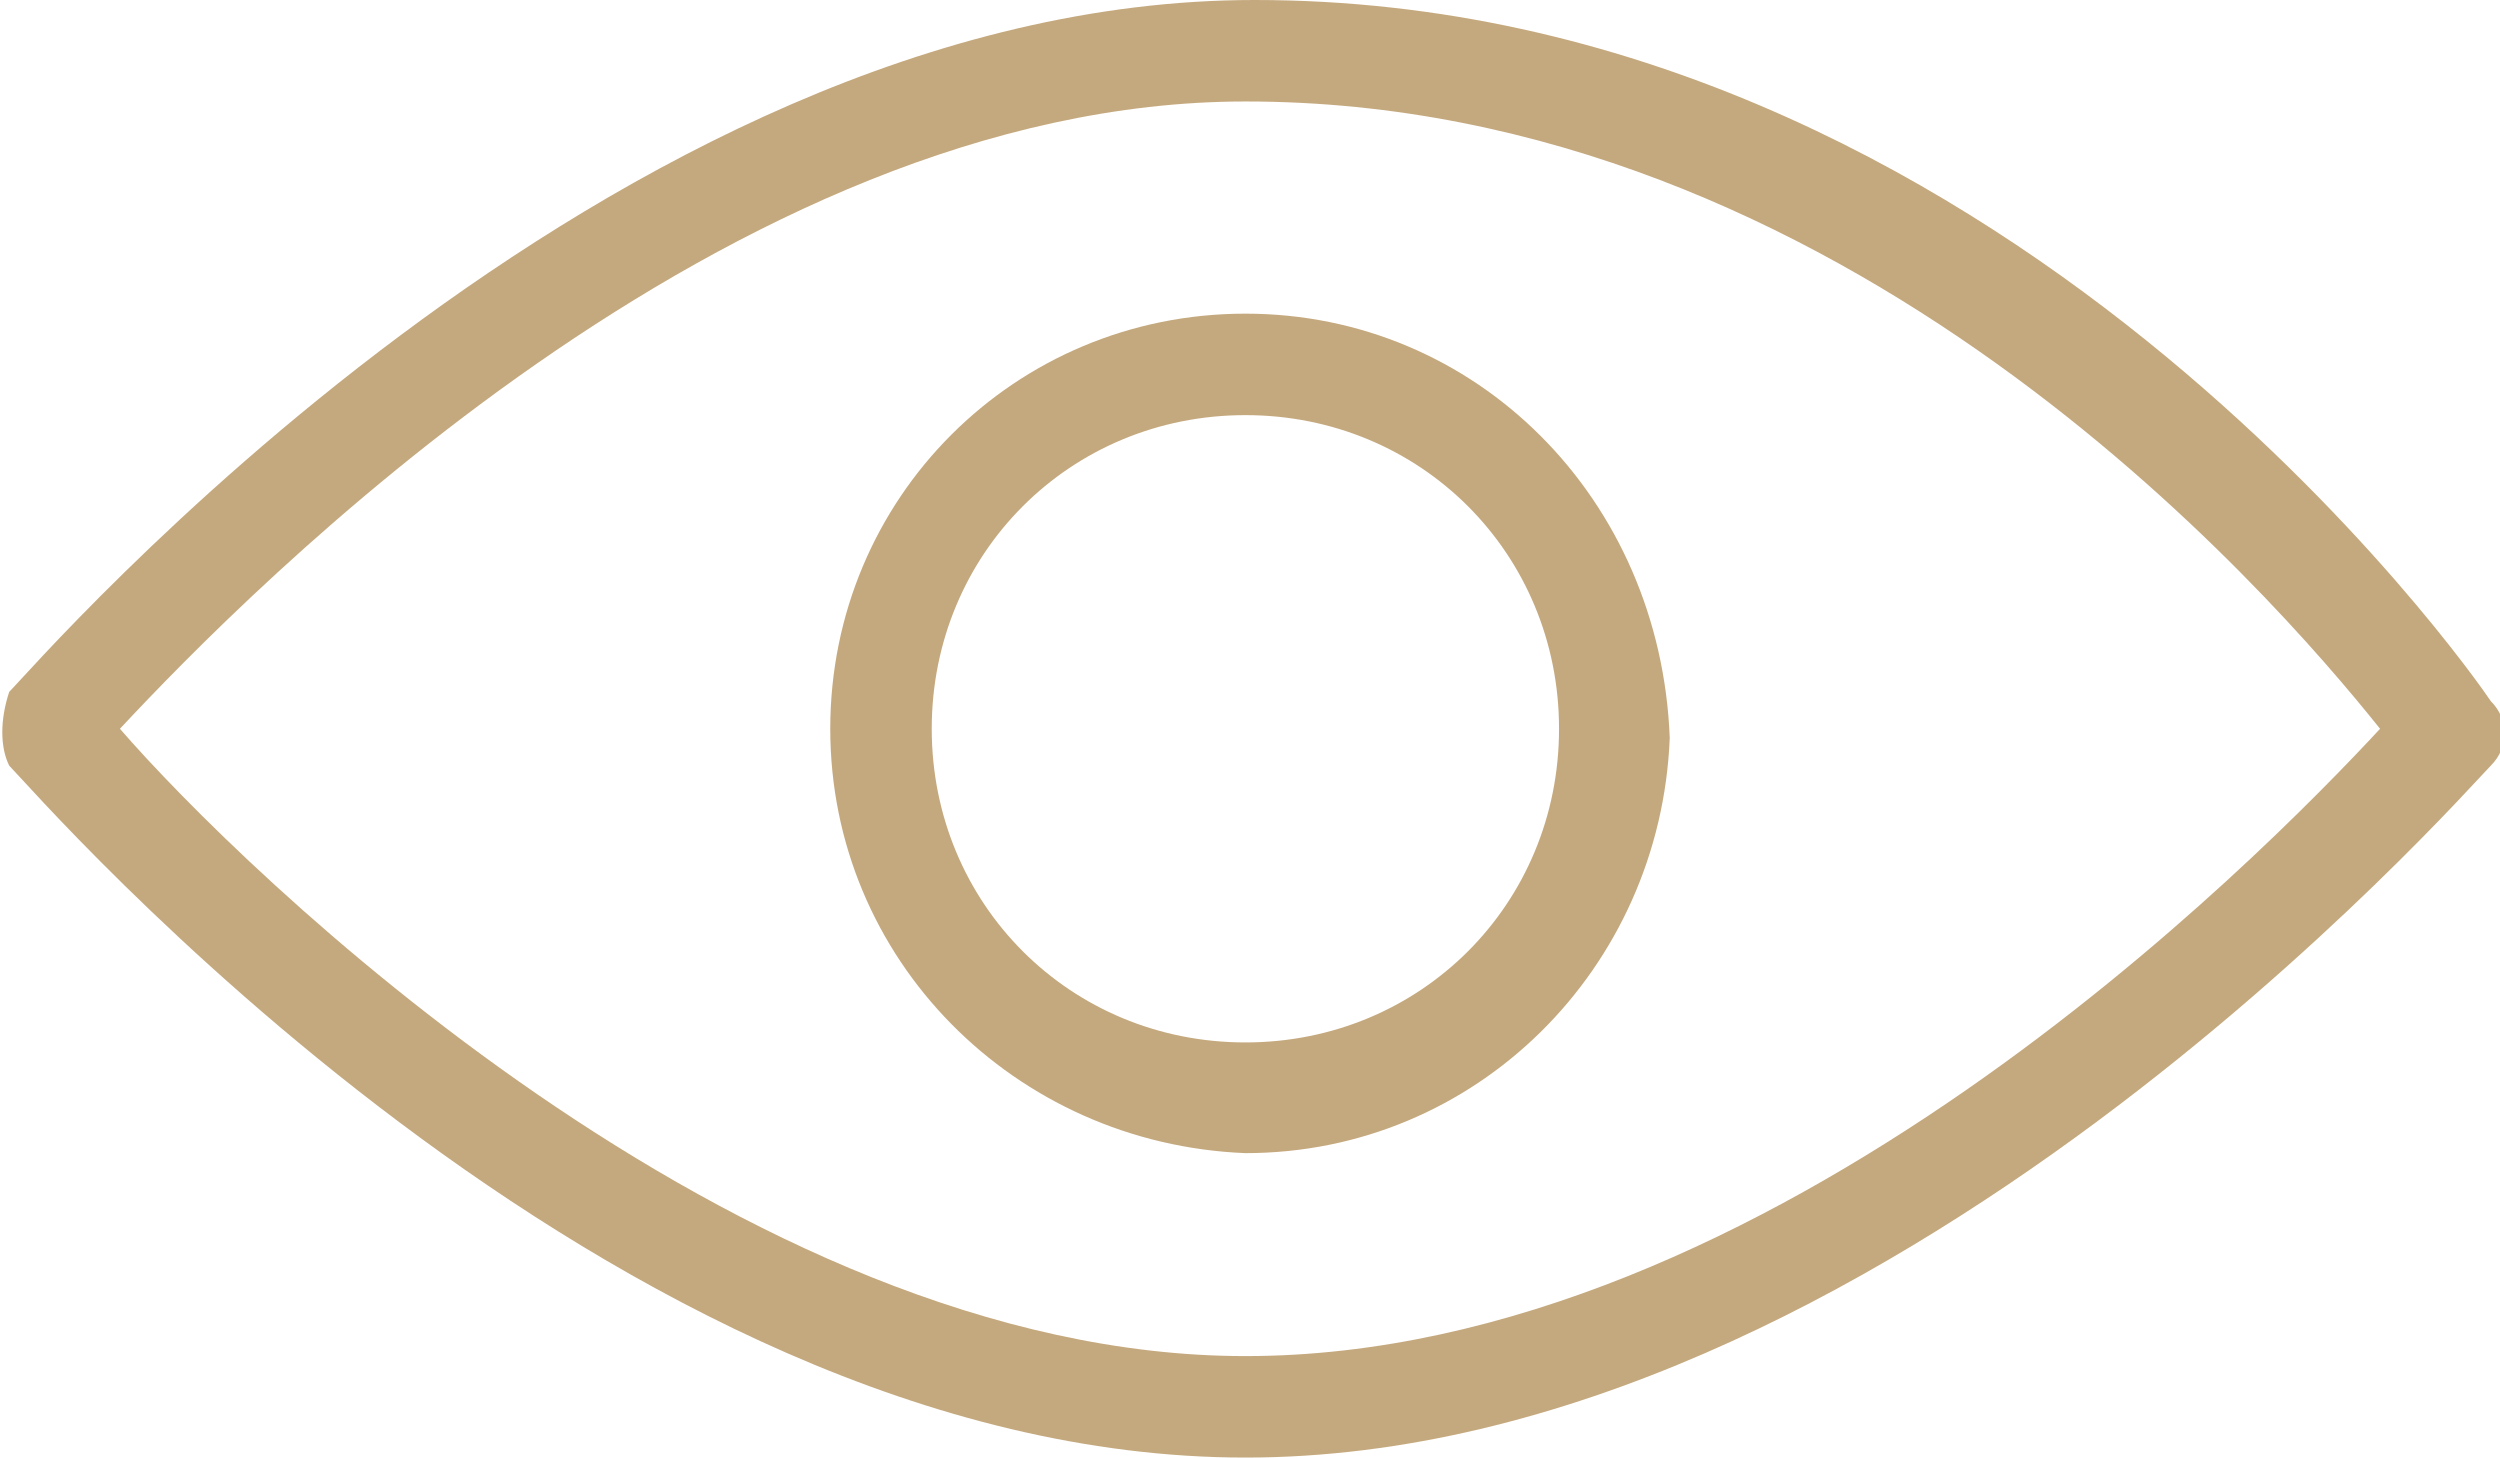 <?xml version="1.0" encoding="utf-8"?>
<!-- Generator: Adobe Illustrator 24.2.1, SVG Export Plug-In . SVG Version: 6.00 Build 0)  -->
<svg version="1.1" id="Calque_1" xmlns="http://www.w3.org/2000/svg" xmlns:xlink="http://www.w3.org/1999/xlink" x="0px" y="0px"
	 viewBox="0 0 27.1 15.8" style="enable-background:new 0 0 27.1 15.8;" xml:space="preserve">
<style type="text/css">
	.st0{fill:#C5A97E;}
</style>
<path class="st0" d="M27,7.6L27,7.6C26.8,7.3,21.7,0,13.6,0C6.6,0,0.4,7.2,0.1,7.5C0,7.8,0,8.1,0.1,8.3c0.3,0.3,6.5,7.5,13.4,7.5
	S26.7,8.6,27,8.3C27.2,8.1,27.2,7.8,27,7.6z M13.5,14.7C8,14.7,2.6,9.4,1.3,7.9c1.4-1.5,6.6-6.8,12.2-6.8c6.5,0,11.1,5.3,12.3,6.8
	C24.5,9.3,19.2,14.7,13.5,14.7z"/>
<path class="st0" d="M13.5,3.4C11,3.4,9,5.4,9,7.9c0,2.5,2,4.5,4.5,4.6c2.5,0,4.5-2,4.6-4.5c0,0,0,0,0,0C18,5.4,16,3.4,13.5,3.4z
	 M13.5,11.3c-1.9,0-3.4-1.5-3.4-3.4s1.5-3.4,3.4-3.4s3.4,1.5,3.4,3.4l0,0C16.9,9.8,15.4,11.3,13.5,11.3z"/>
</svg>
